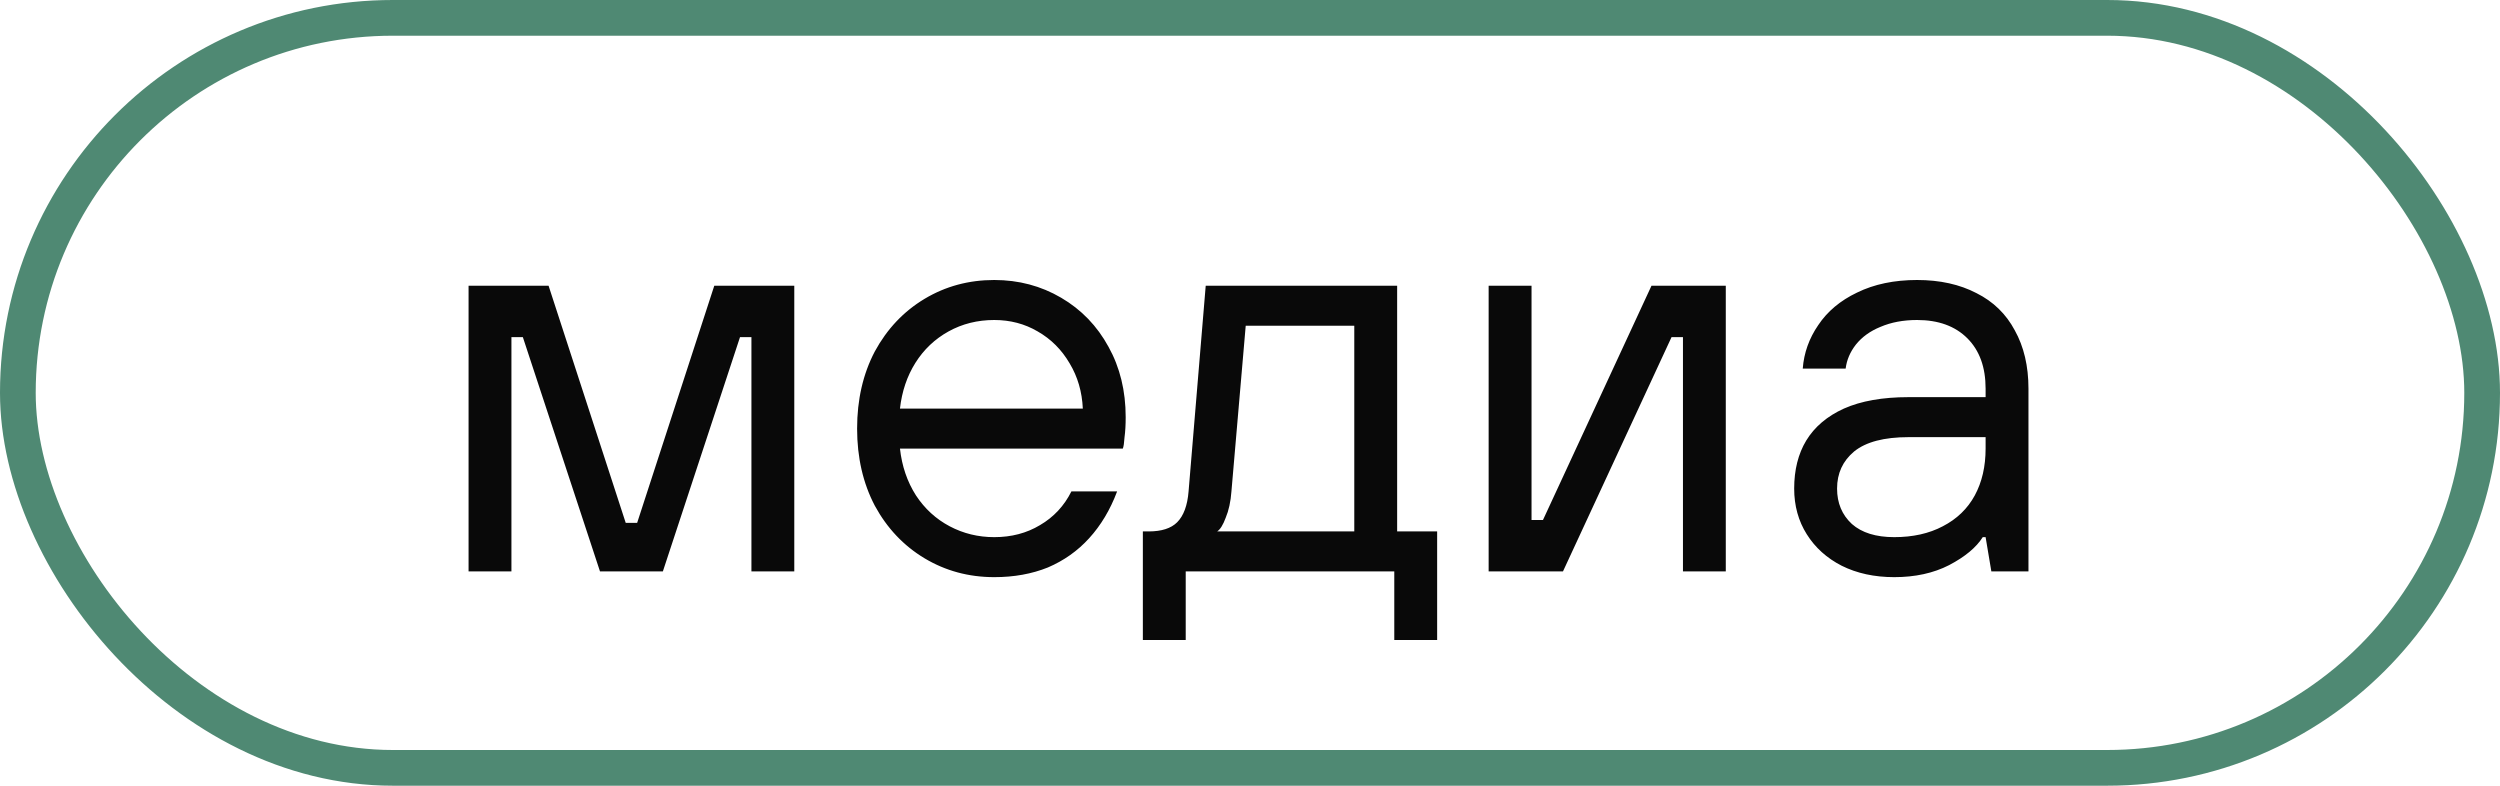 <?xml version="1.0" encoding="UTF-8"?> <svg xmlns="http://www.w3.org/2000/svg" width="70" height="22" viewBox="0 0 70 22" fill="none"><rect x="0.5" y="0.5" width="69" height="21" rx="10.5" stroke="#4F8973"></rect><path d="M13.12 16V8H15.36L17.52 14.64H17.84L20 8H22.24V16H21.04V9.44H20.72L18.56 16H16.8L14.64 9.44H14.32V16H13.12ZM27.839 16.16C27.125 16.16 26.474 15.984 25.887 15.632C25.301 15.28 24.837 14.789 24.495 14.16C24.165 13.531 23.999 12.811 23.999 12C23.999 11.189 24.165 10.469 24.495 9.84C24.837 9.211 25.301 8.72 25.887 8.368C26.474 8.016 27.125 7.84 27.839 7.84C28.522 7.84 29.146 8.005 29.711 8.336C30.277 8.667 30.719 9.125 31.039 9.712C31.359 10.288 31.519 10.944 31.519 11.68C31.519 11.893 31.509 12.08 31.487 12.24C31.477 12.4 31.461 12.507 31.439 12.56H25.199C25.253 13.051 25.402 13.488 25.647 13.872C25.893 14.245 26.207 14.533 26.591 14.736C26.975 14.939 27.391 15.04 27.839 15.04C28.319 15.04 28.746 14.928 29.119 14.704C29.503 14.48 29.797 14.165 29.999 13.76H31.279C31.087 14.272 30.826 14.709 30.495 15.072C30.175 15.424 29.791 15.696 29.343 15.888C28.895 16.069 28.394 16.16 27.839 16.16ZM30.319 11.44C30.298 10.971 30.175 10.549 29.951 10.176C29.727 9.792 29.429 9.493 29.055 9.28C28.693 9.067 28.287 8.96 27.839 8.96C27.37 8.96 26.943 9.067 26.559 9.28C26.175 9.493 25.866 9.787 25.631 10.16C25.397 10.533 25.253 10.96 25.199 11.44H30.319ZM32 17.92V14.88H32.16C32.523 14.88 32.789 14.795 32.96 14.624C33.141 14.443 33.248 14.155 33.28 13.76L33.76 8H39.12V14.88H40.24V17.92H39.04V16H33.2V17.92H32ZM34.08 14.88H37.92V9.12H34.88L34.48 13.76C34.459 14.048 34.405 14.293 34.32 14.496C34.245 14.699 34.165 14.827 34.08 14.88ZM41.682 16V8H42.883V14.56H43.203L46.242 8H48.322V16H47.123V9.44H46.803L43.763 16H41.682ZM53.038 16.16C52.483 16.16 51.992 16.053 51.566 15.84C51.15 15.627 50.824 15.333 50.59 14.96C50.355 14.587 50.237 14.16 50.237 13.68C50.237 13.157 50.349 12.709 50.574 12.336C50.808 11.952 51.16 11.653 51.63 11.44C52.109 11.227 52.712 11.12 53.438 11.12H55.597V10.88C55.597 10.283 55.427 9.813 55.086 9.472C54.744 9.131 54.275 8.96 53.678 8.96C53.294 8.96 52.952 9.024 52.654 9.152C52.365 9.269 52.136 9.435 51.965 9.648C51.806 9.851 51.709 10.075 51.678 10.32H50.477C50.51 9.883 50.654 9.477 50.91 9.104C51.166 8.72 51.528 8.416 51.998 8.192C52.477 7.957 53.038 7.84 53.678 7.84C54.318 7.84 54.872 7.963 55.342 8.208C55.811 8.443 56.168 8.789 56.413 9.248C56.669 9.707 56.797 10.251 56.797 10.88V16H55.758L55.597 15.04H55.517C55.336 15.328 55.022 15.589 54.574 15.824C54.136 16.048 53.624 16.16 53.038 16.16ZM53.038 15.04C53.56 15.04 54.014 14.939 54.398 14.736C54.792 14.533 55.091 14.245 55.294 13.872C55.496 13.499 55.597 13.061 55.597 12.56V12.24H53.438C52.755 12.24 52.248 12.373 51.917 12.64C51.597 12.907 51.438 13.253 51.438 13.68C51.438 14.085 51.576 14.416 51.853 14.672C52.131 14.917 52.526 15.04 53.038 15.04Z" fill="#090909"></path></svg> 